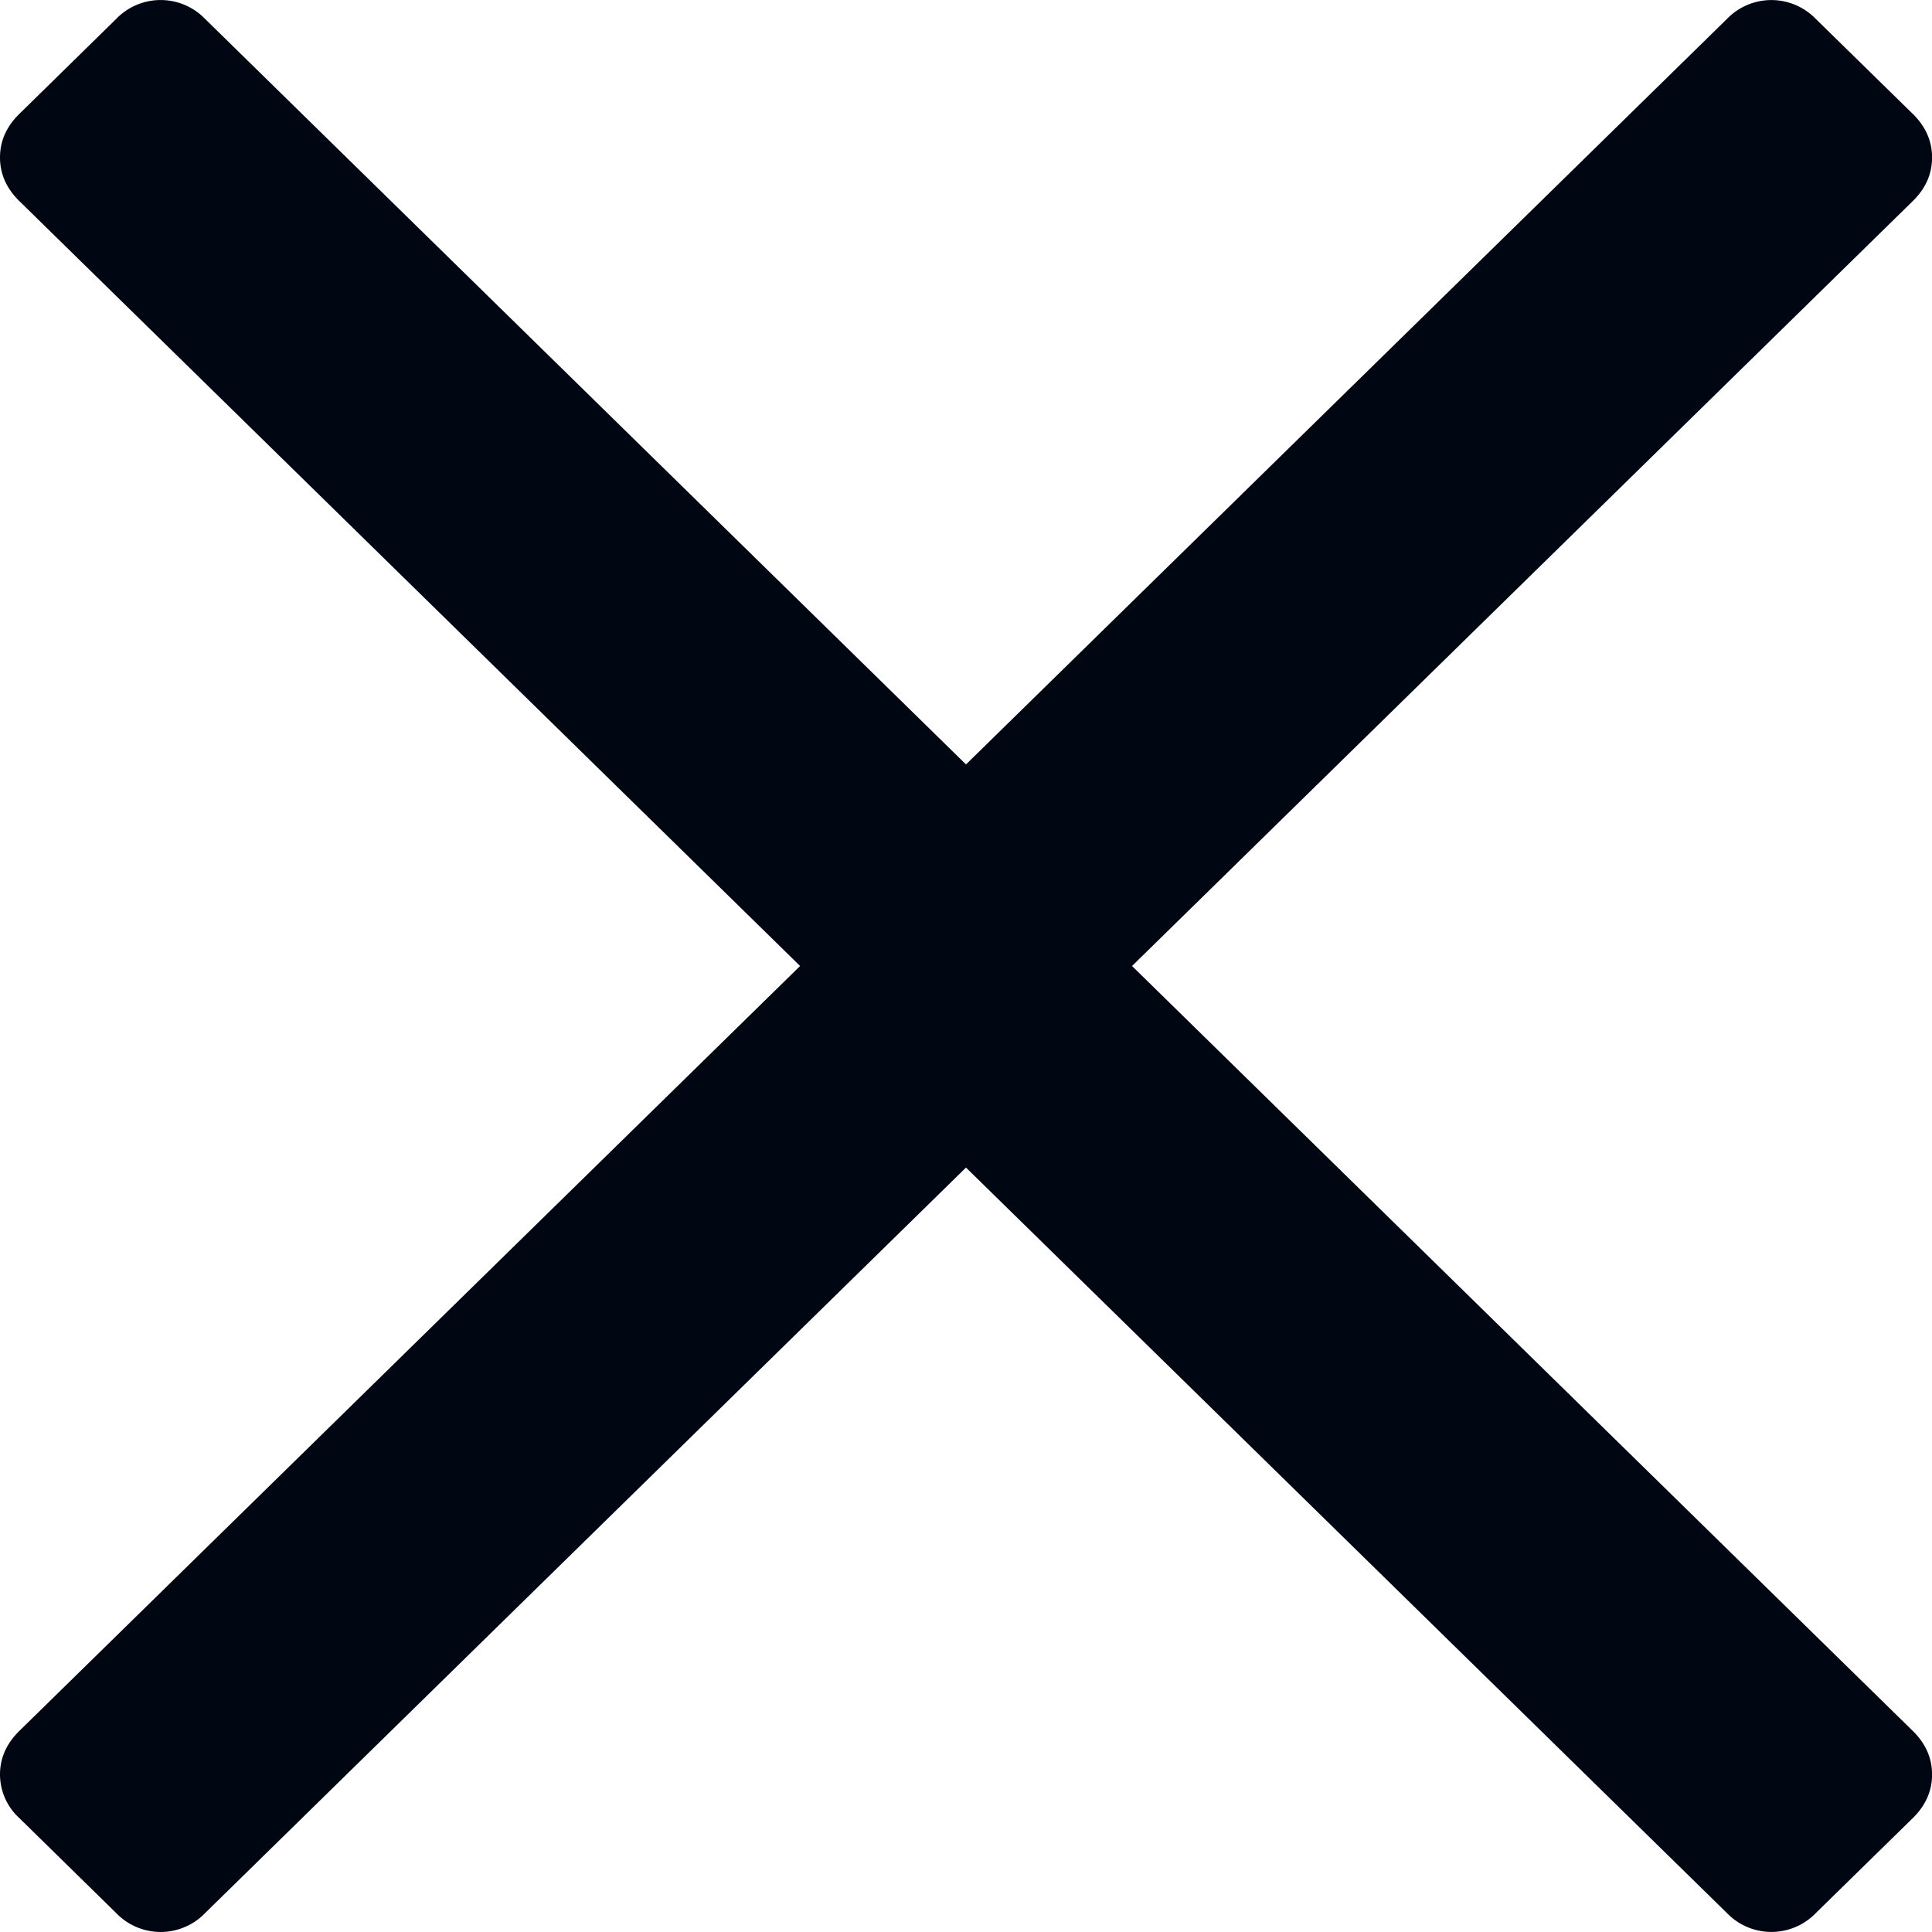 <svg width="30" height="30" viewBox="0 0 30 30" fill="none" xmlns="http://www.w3.org/2000/svg">
    <path d="M29.7 1.767 28.197.295a.959.959 0 0 0-1.382 0L15 11.87 3.186.295a.959.959 0 0 0-1.383 0L.301 1.768C.1 1.964 0 2.19 0 2.445c0 .255.1.481.3.677L14.31 16.848a.96.96 0 0 0 1.382 0l14.01-13.726c.2-.196.299-.422.299-.677 0-.255-.1-.481-.3-.678z" fill="#000712"/>
    <path d="m29.7 28.233-1.503 1.472a.959.959 0 0 1-1.382 0L15 18.13 3.186 29.705a.959.959 0 0 1-1.383 0L.301 28.232A.921.921 0 0 1 0 27.555c0-.255.1-.481.3-.677L14.31 13.152a.96.96 0 0 1 1.382 0l14.01 13.726c.2.196.299.422.299.677 0 .255-.1.481-.3.678z" fill="#000712"/>
</svg>
